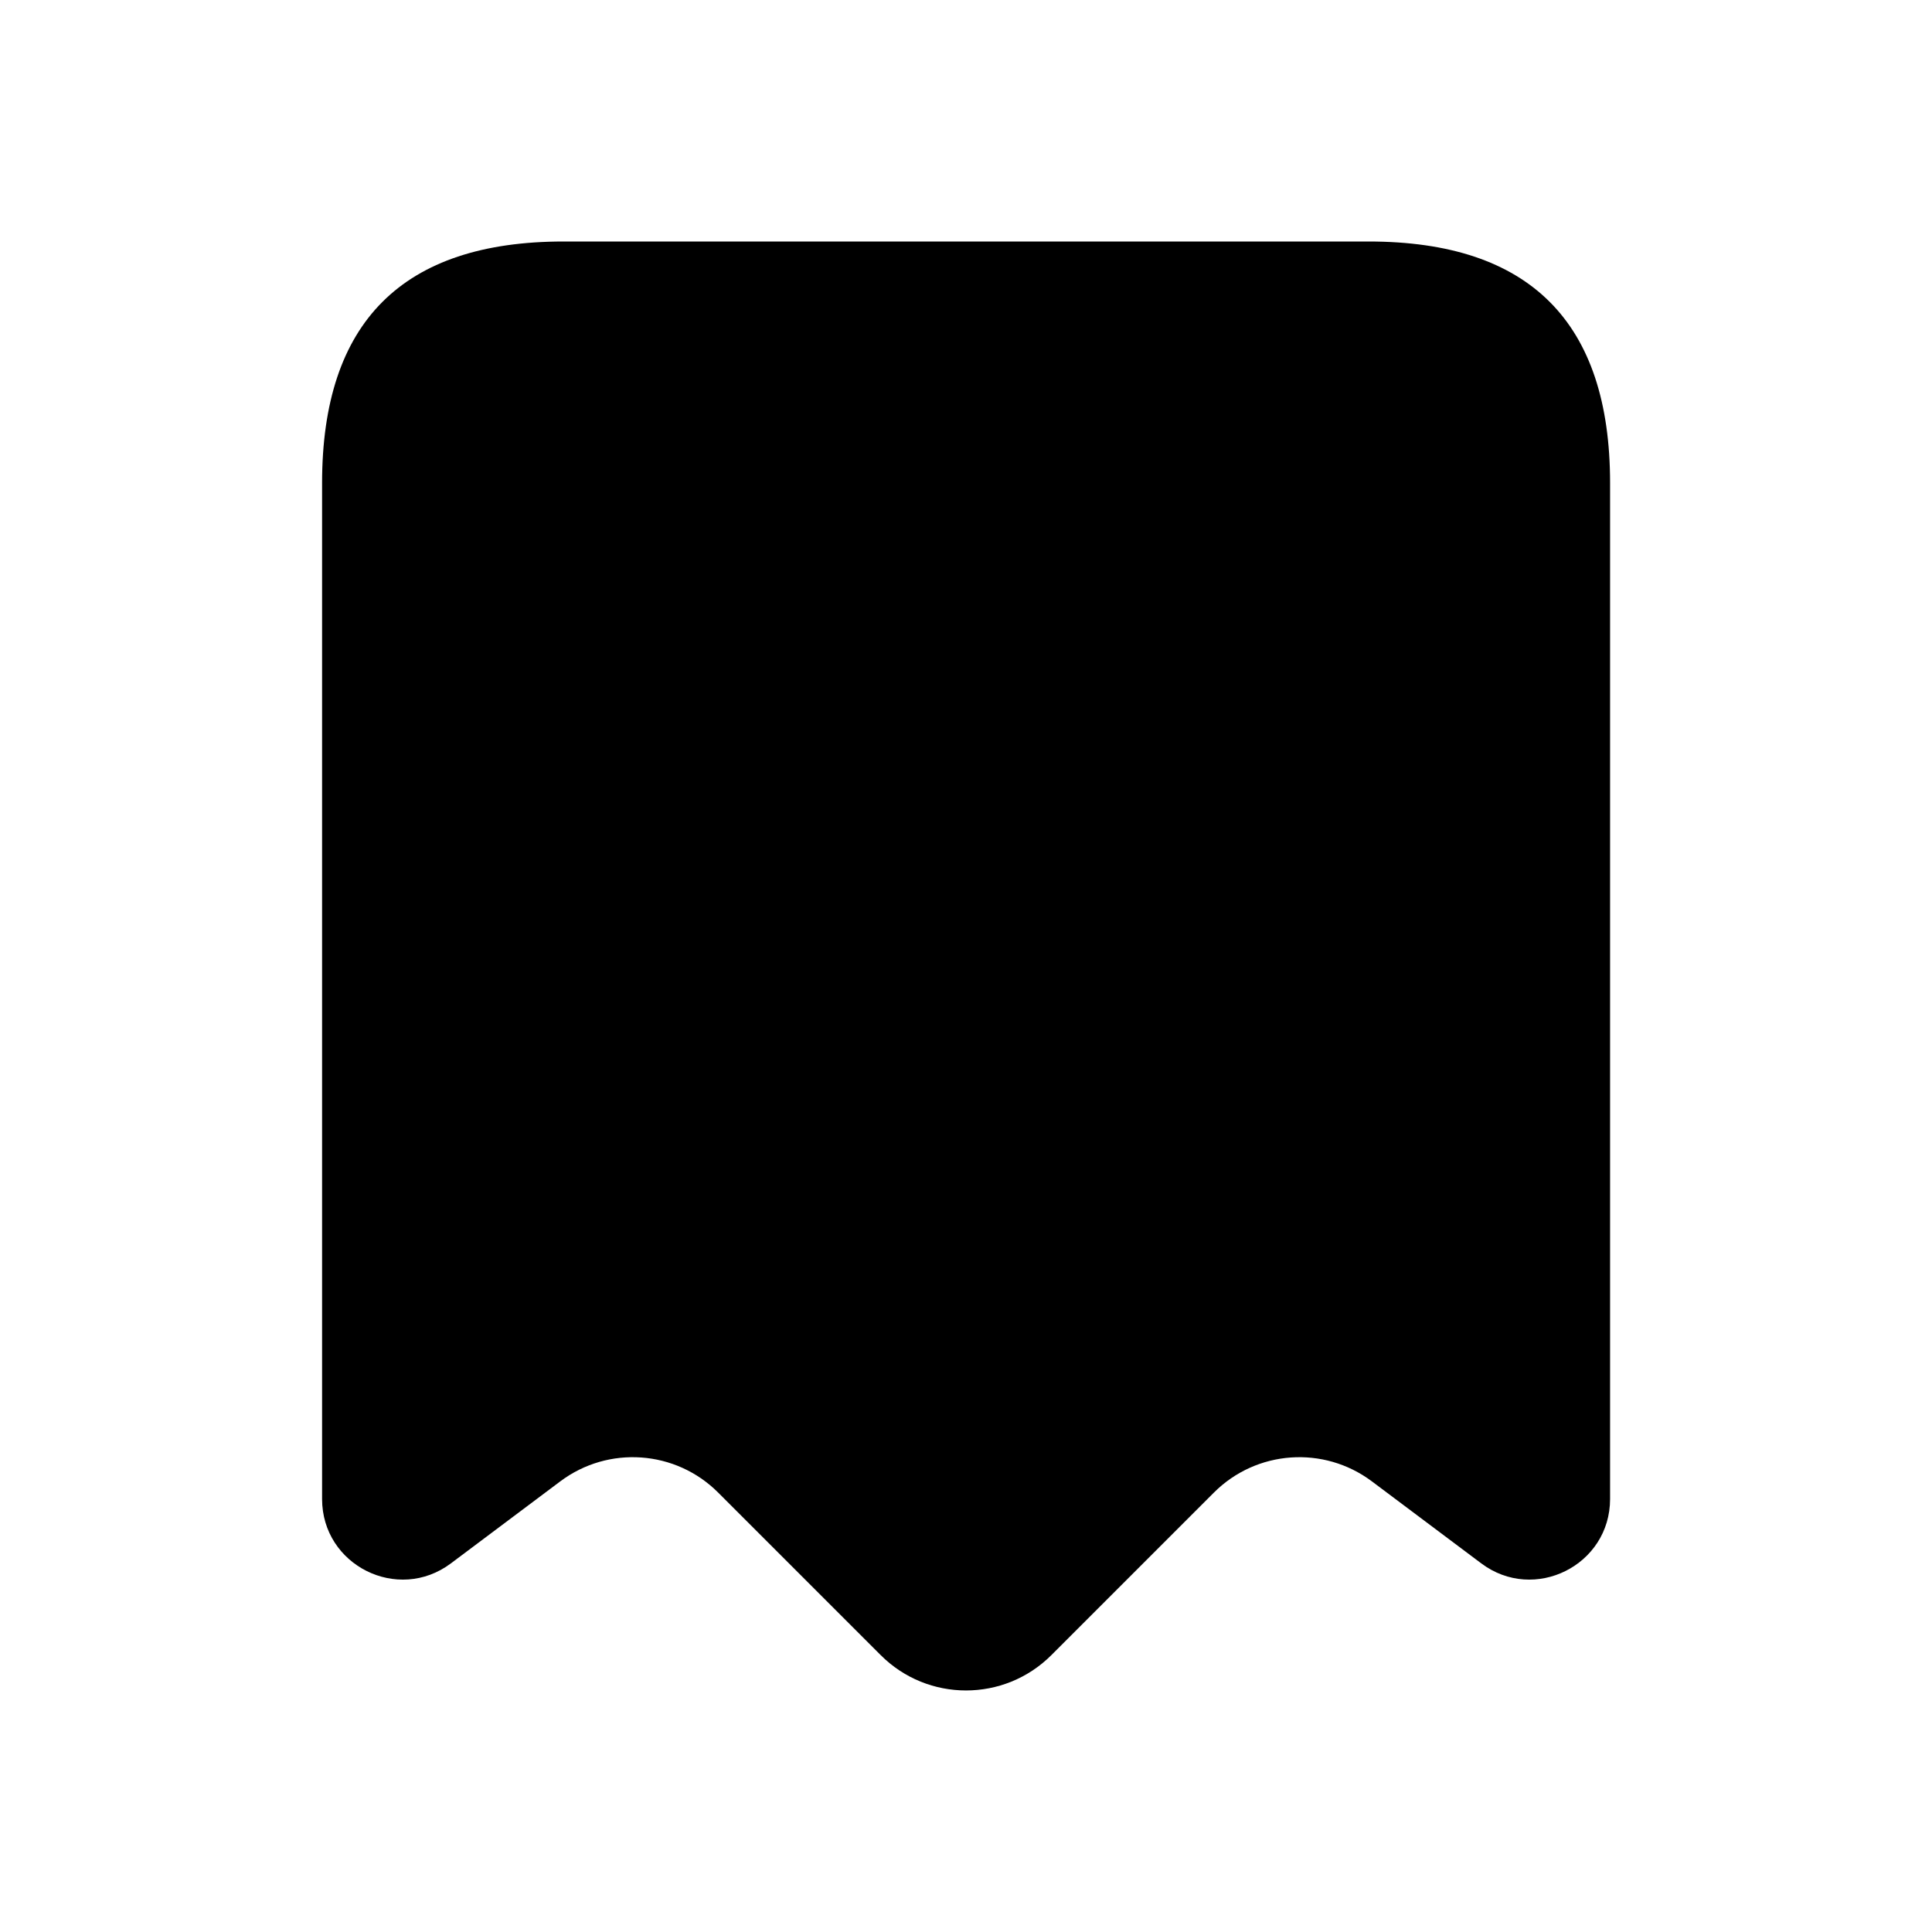 <svg width="24" height="24" viewBox="0 0 24 24" fill="none" xmlns="http://www.w3.org/2000/svg">
<path d="M15.08 18.541L13.061 20.56C12.475 21.146 11.525 21.146 10.94 20.56L8.921 18.541C8.393 18.013 7.557 17.954 6.96 18.402L5.601 19.421C4.942 19.915 4.001 19.445 4.001 18.621V6C4.001 4 5.001 3 7.001 3H17.001C19.001 3 20.001 4 20.001 6V18.621C20.001 19.445 19.06 19.915 18.401 19.421L17.042 18.402C16.444 17.954 15.608 18.013 15.08 18.541Z" fill="black"/>
</svg>
